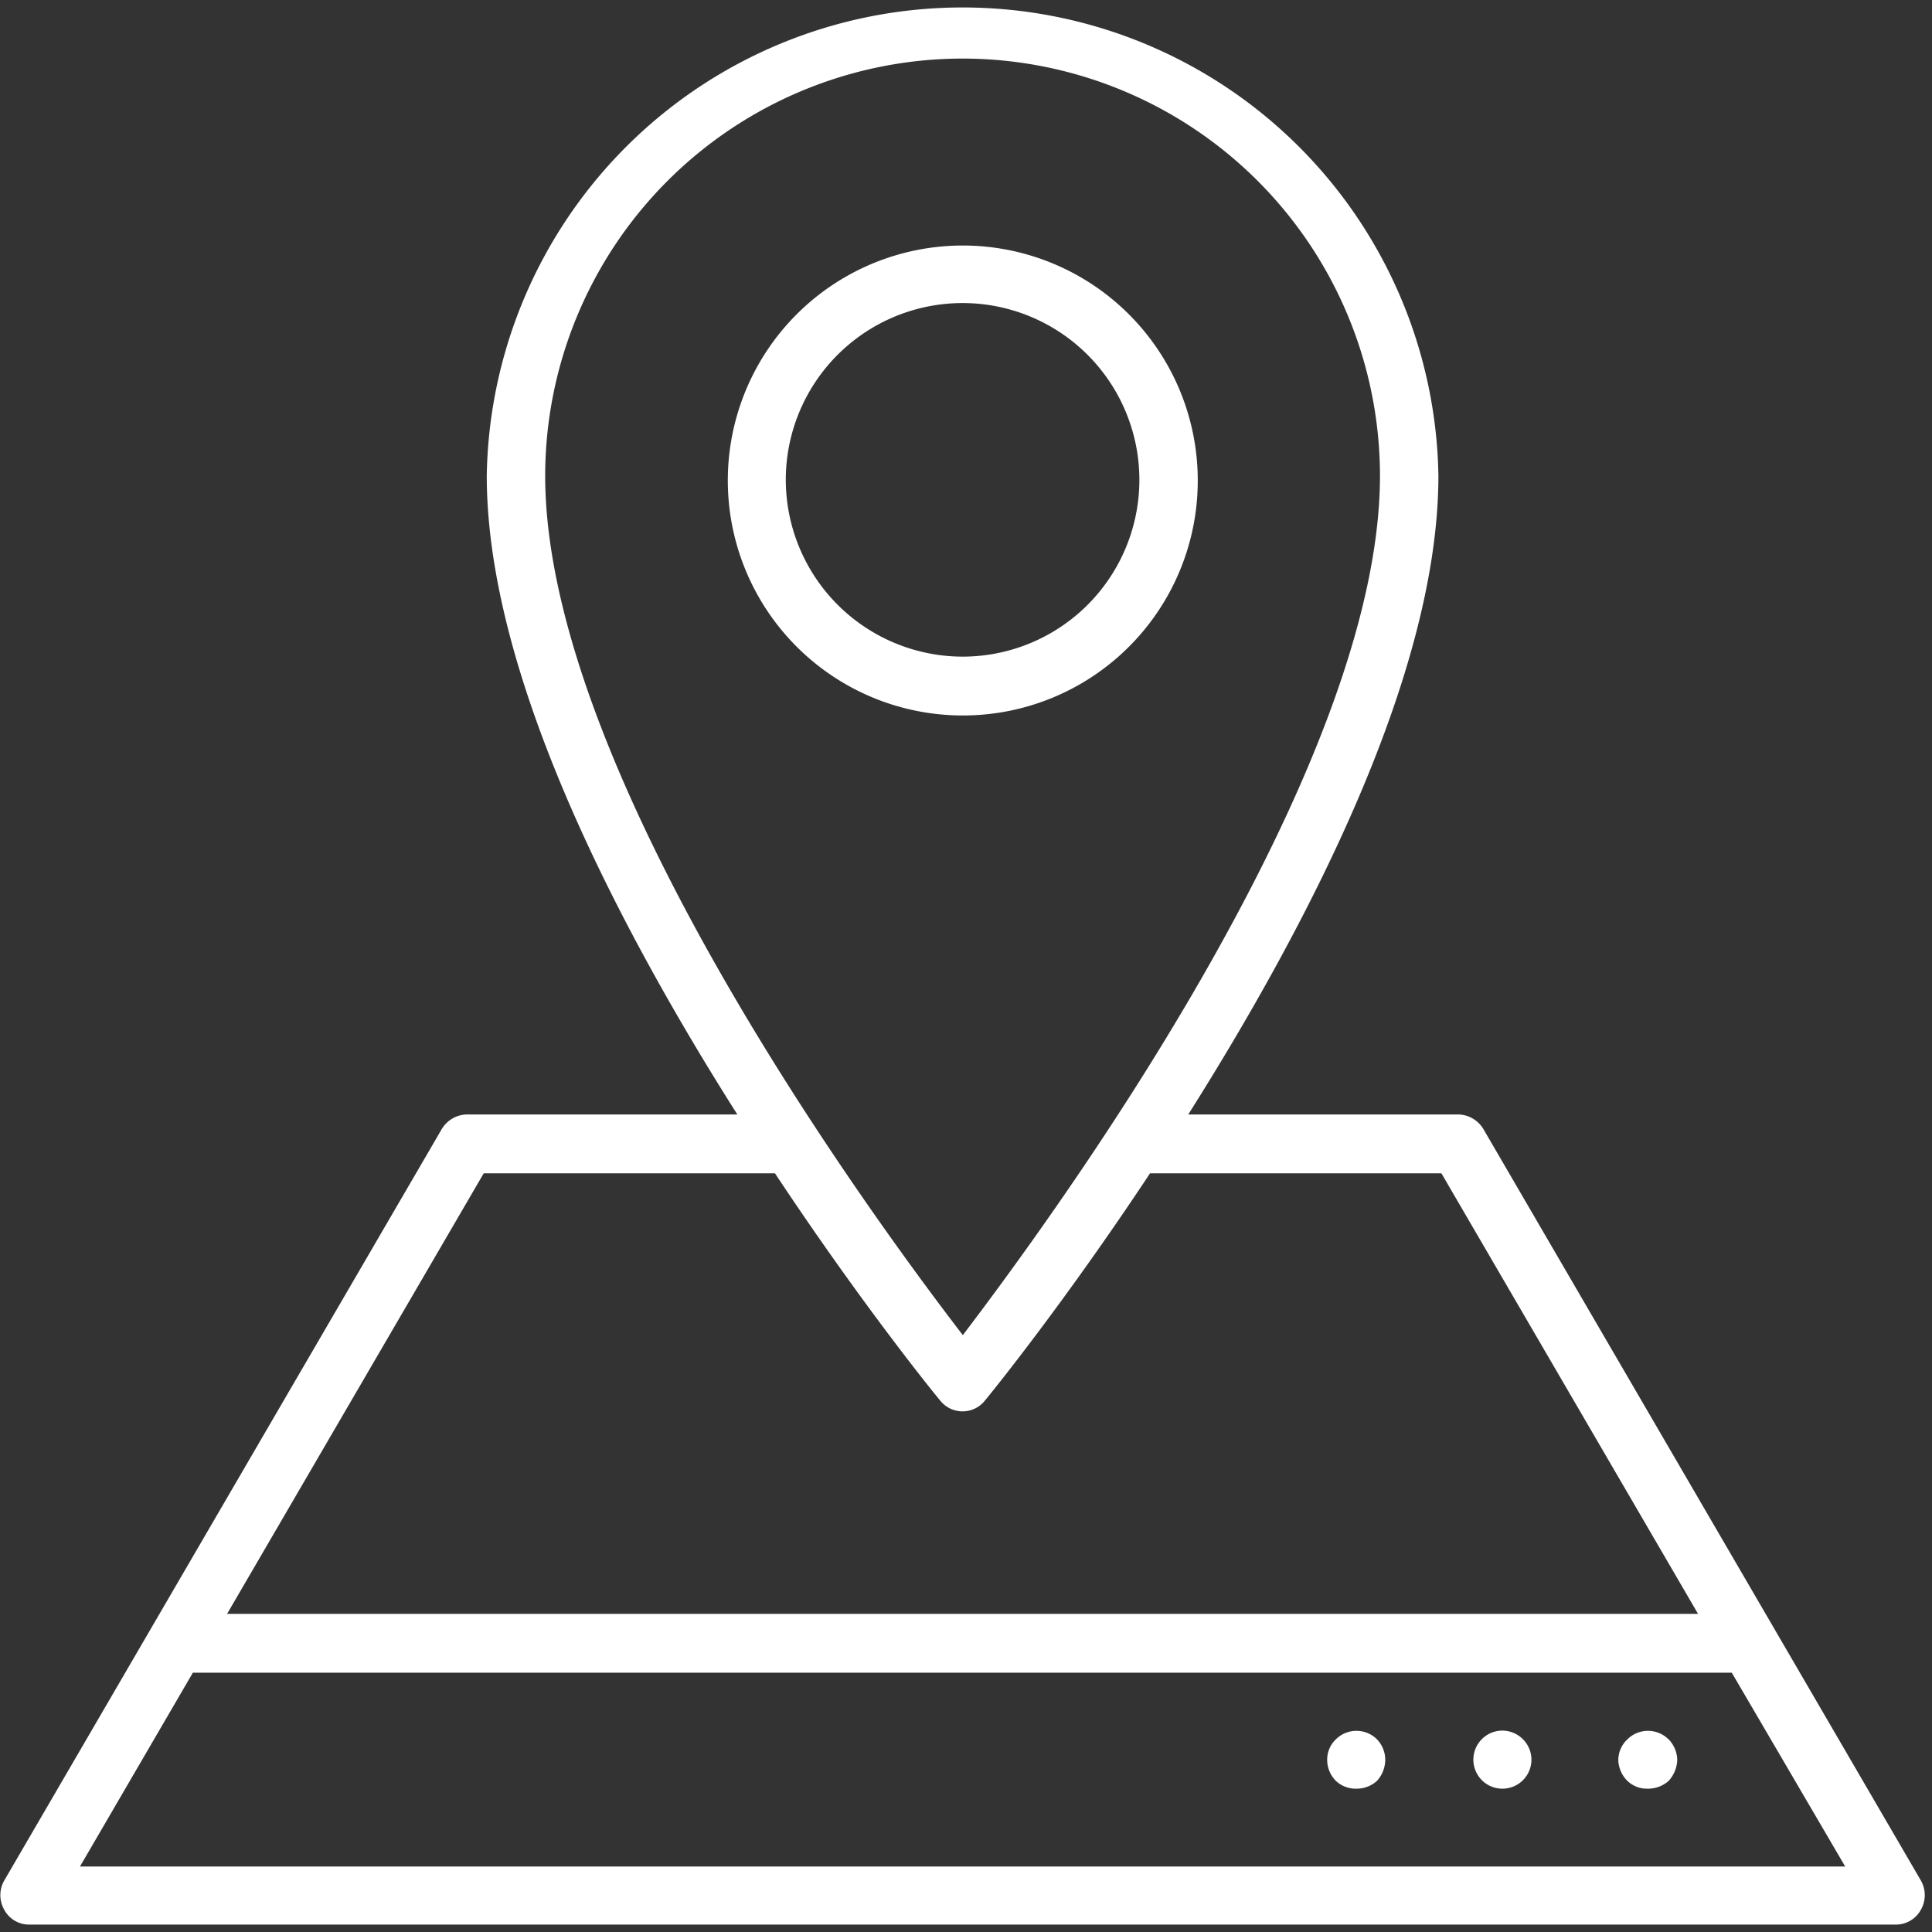 <svg xmlns="http://www.w3.org/2000/svg" xmlns:xlink="http://www.w3.org/1999/xlink" width="95" height="95" viewBox="0 0 95 95">
  <rect x="0" y="0" width="95" height="95" fill="#333333" stroke="none"/>
  <defs>
    <clipPath id="clip-path">
      <rect id="Rectangle_148" data-name="Rectangle 148" width="95" height="95" transform="translate(-0.131 0.036)" fill="#fff"/>
    </clipPath>
  </defs>
  <g id="Group_52" data-name="Group 52" transform="translate(0.131 -0.036)">
    <g id="Group_46" data-name="Group 46" transform="translate(0 0)" clip-path="url(#clip-path)">
      <path id="Path_456" data-name="Path 456" d="M94.432,92.435,72.924,55.492a1.475,1.475,0,0,0-1.234-.72H58.411c5.913-9.361,12.3-21.664,12.3-31.408a23.4,23.4,0,0,0-46.794,0c0,9.744,6.386,22.047,12.32,31.408h-13.3a1.474,1.474,0,0,0-1.234.72L.194,92.435a1.445,1.445,0,0,0,0,1.448,1.376,1.376,0,0,0,1.23.724H93.177a1.392,1.392,0,0,0,1.255-.724,1.445,1.445,0,0,0,0-1.448M47.325,2.852A20.534,20.534,0,0,1,67.838,23.364c0,14.554-16.11,36.469-20.512,42.259-4.452-5.79-20.537-27.7-20.537-42.259A20.539,20.539,0,0,1,47.325,2.852M23.768,57.665h14.32c4.172,6.3,7.744,10.723,8.106,11.151a1.405,1.405,0,0,0,2.238,0c.358-.428,3.934-4.855,8.1-11.151H70.858l12.62,21.664H11.148ZM3.914,91.752l5.551-9.53H85.137l5.576,9.53Z" transform="translate(-0.113 0.064)" fill="#fff"/>
      <path id="Path_457" data-name="Path 457" d="M31.8,14.461A11.554,11.554,0,1,0,20.247,26.036,11.546,11.546,0,0,0,31.8,14.461m-20.257,0a8.693,8.693,0,1,1,8.7,8.682,8.707,8.707,0,0,1-8.7-8.682" transform="translate(26.965 9.181)" fill="#fff"/>
      <path id="Path_458" data-name="Path 458" d="M16.283,21.093a1.379,1.379,0,0,0-.428,1.02,1.471,1.471,0,0,0,.428,1.025,1.432,1.432,0,0,0,1.02.383,1.49,1.49,0,0,0,1-.383,1.565,1.565,0,0,0,.407-1.025,1.461,1.461,0,0,0-.407-1.02,1.433,1.433,0,0,0-2.02,0" transform="translate(49.274 64.468)" fill="#fff"/>
      <path id="Path_459" data-name="Path 459" d="M19.046,20.674a1.428,1.428,0,1,0,1.424,1.448,1.438,1.438,0,0,0-1.424-1.448" transform="translate(54.703 64.459)" fill="#fff"/>
      <path id="Path_460" data-name="Path 460" d="M21.8,21.093a1.433,1.433,0,0,0-2.02,0,1.4,1.4,0,0,0-.449,1.02,1.5,1.5,0,0,0,.449,1.025,1.379,1.379,0,0,0,1,.383,1.521,1.521,0,0,0,1.025-.383,1.6,1.6,0,0,0,.424-1.025,1.494,1.494,0,0,0-.424-1.02" transform="translate(60.113 64.468)" fill="#fff"/>
    </g>
  </g>
</svg>

